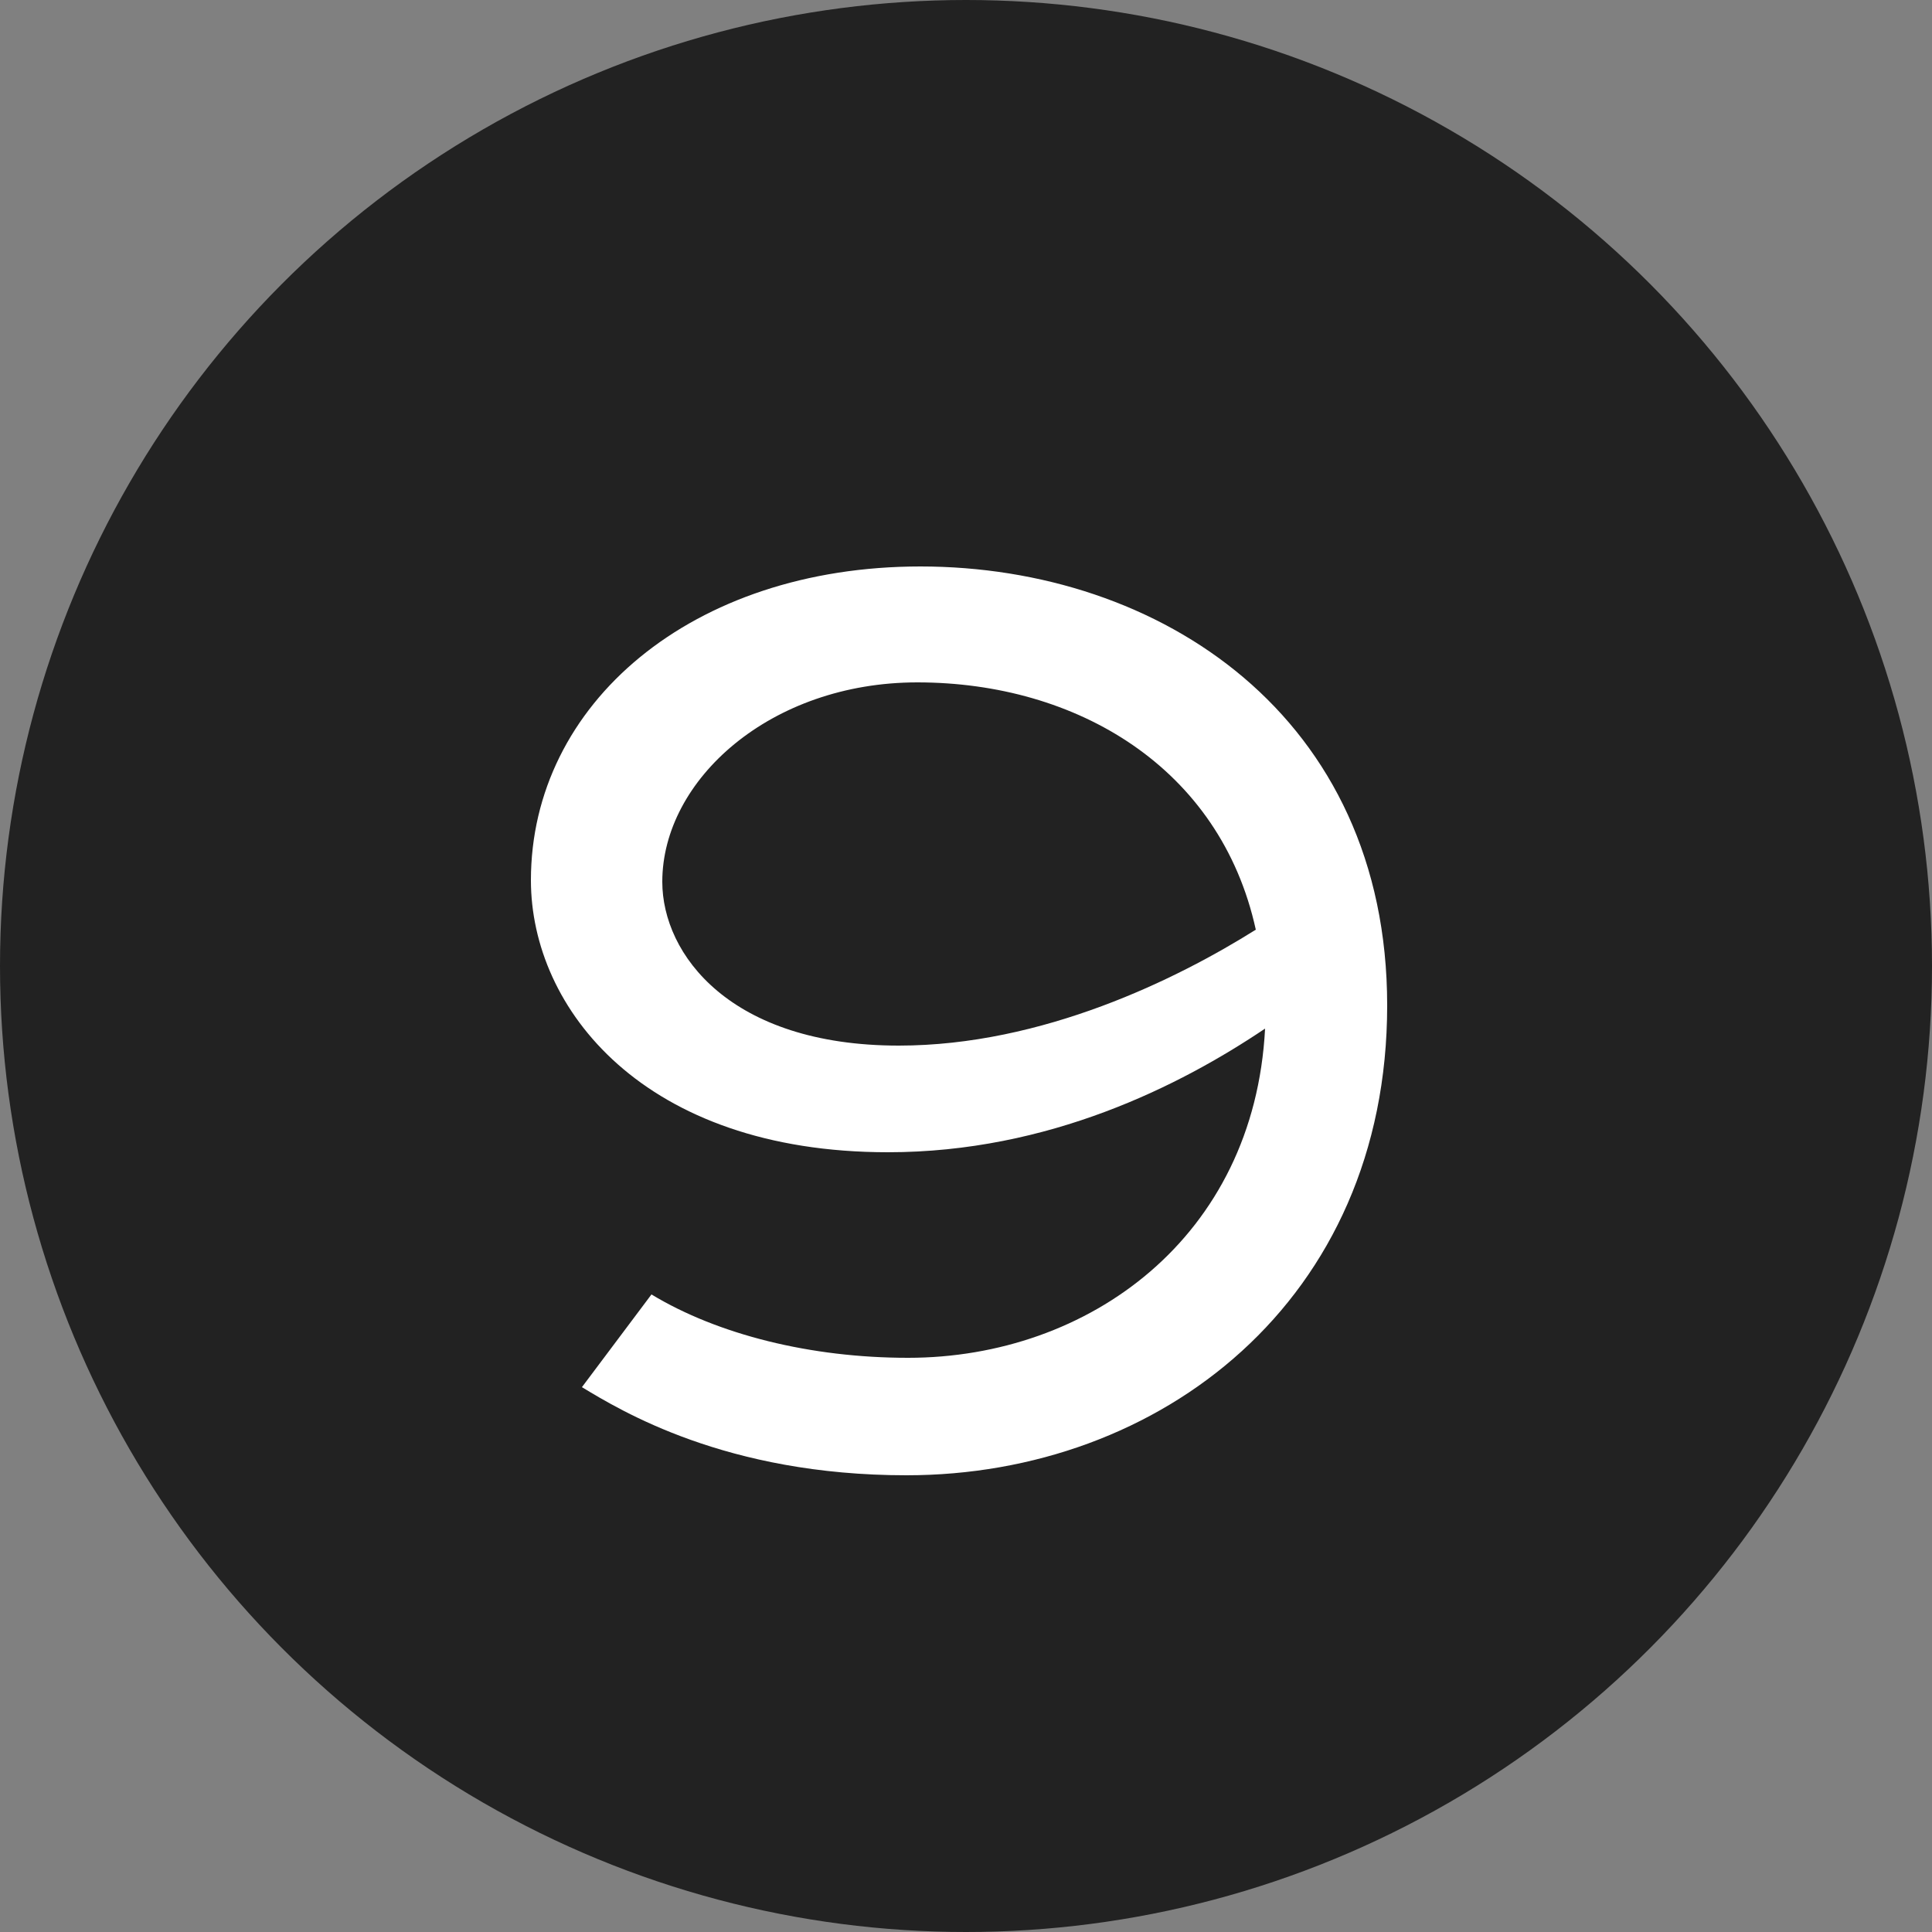 <?xml version="1.0" encoding="UTF-8"?> <svg xmlns="http://www.w3.org/2000/svg" width="20" height="20" viewBox="0 0 20 20" fill="none"><rect x="0" y="0" width="20" height="20" fill="#808080" stroke="none"/><circle cx="10" cy="10" r="10" fill="#222222"></circle><path d="M6.024 14.36L6.744 13.4C7.432 13.816 8.392 14.056 9.4 14.056C11.272 14.056 12.984 12.808 13.096 10.648C12.216 11.24 10.856 11.928 9.192 11.928C6.664 11.928 5.496 10.44 5.496 9.112C5.496 7.288 7.16 5.864 9.528 5.864C12.008 5.864 14.36 7.416 14.36 10.408C14.36 13.464 12.008 15.272 9.384 15.272C7.512 15.272 6.424 14.6 6.024 14.36ZM9.304 10.824C10.792 10.824 12.184 10.136 13 9.624C12.632 7.944 11.144 7.064 9.496 7.064C7.976 7.064 6.856 8.072 6.856 9.128C6.856 9.88 7.56 10.824 9.304 10.824Z" fill="white"></path></svg> 